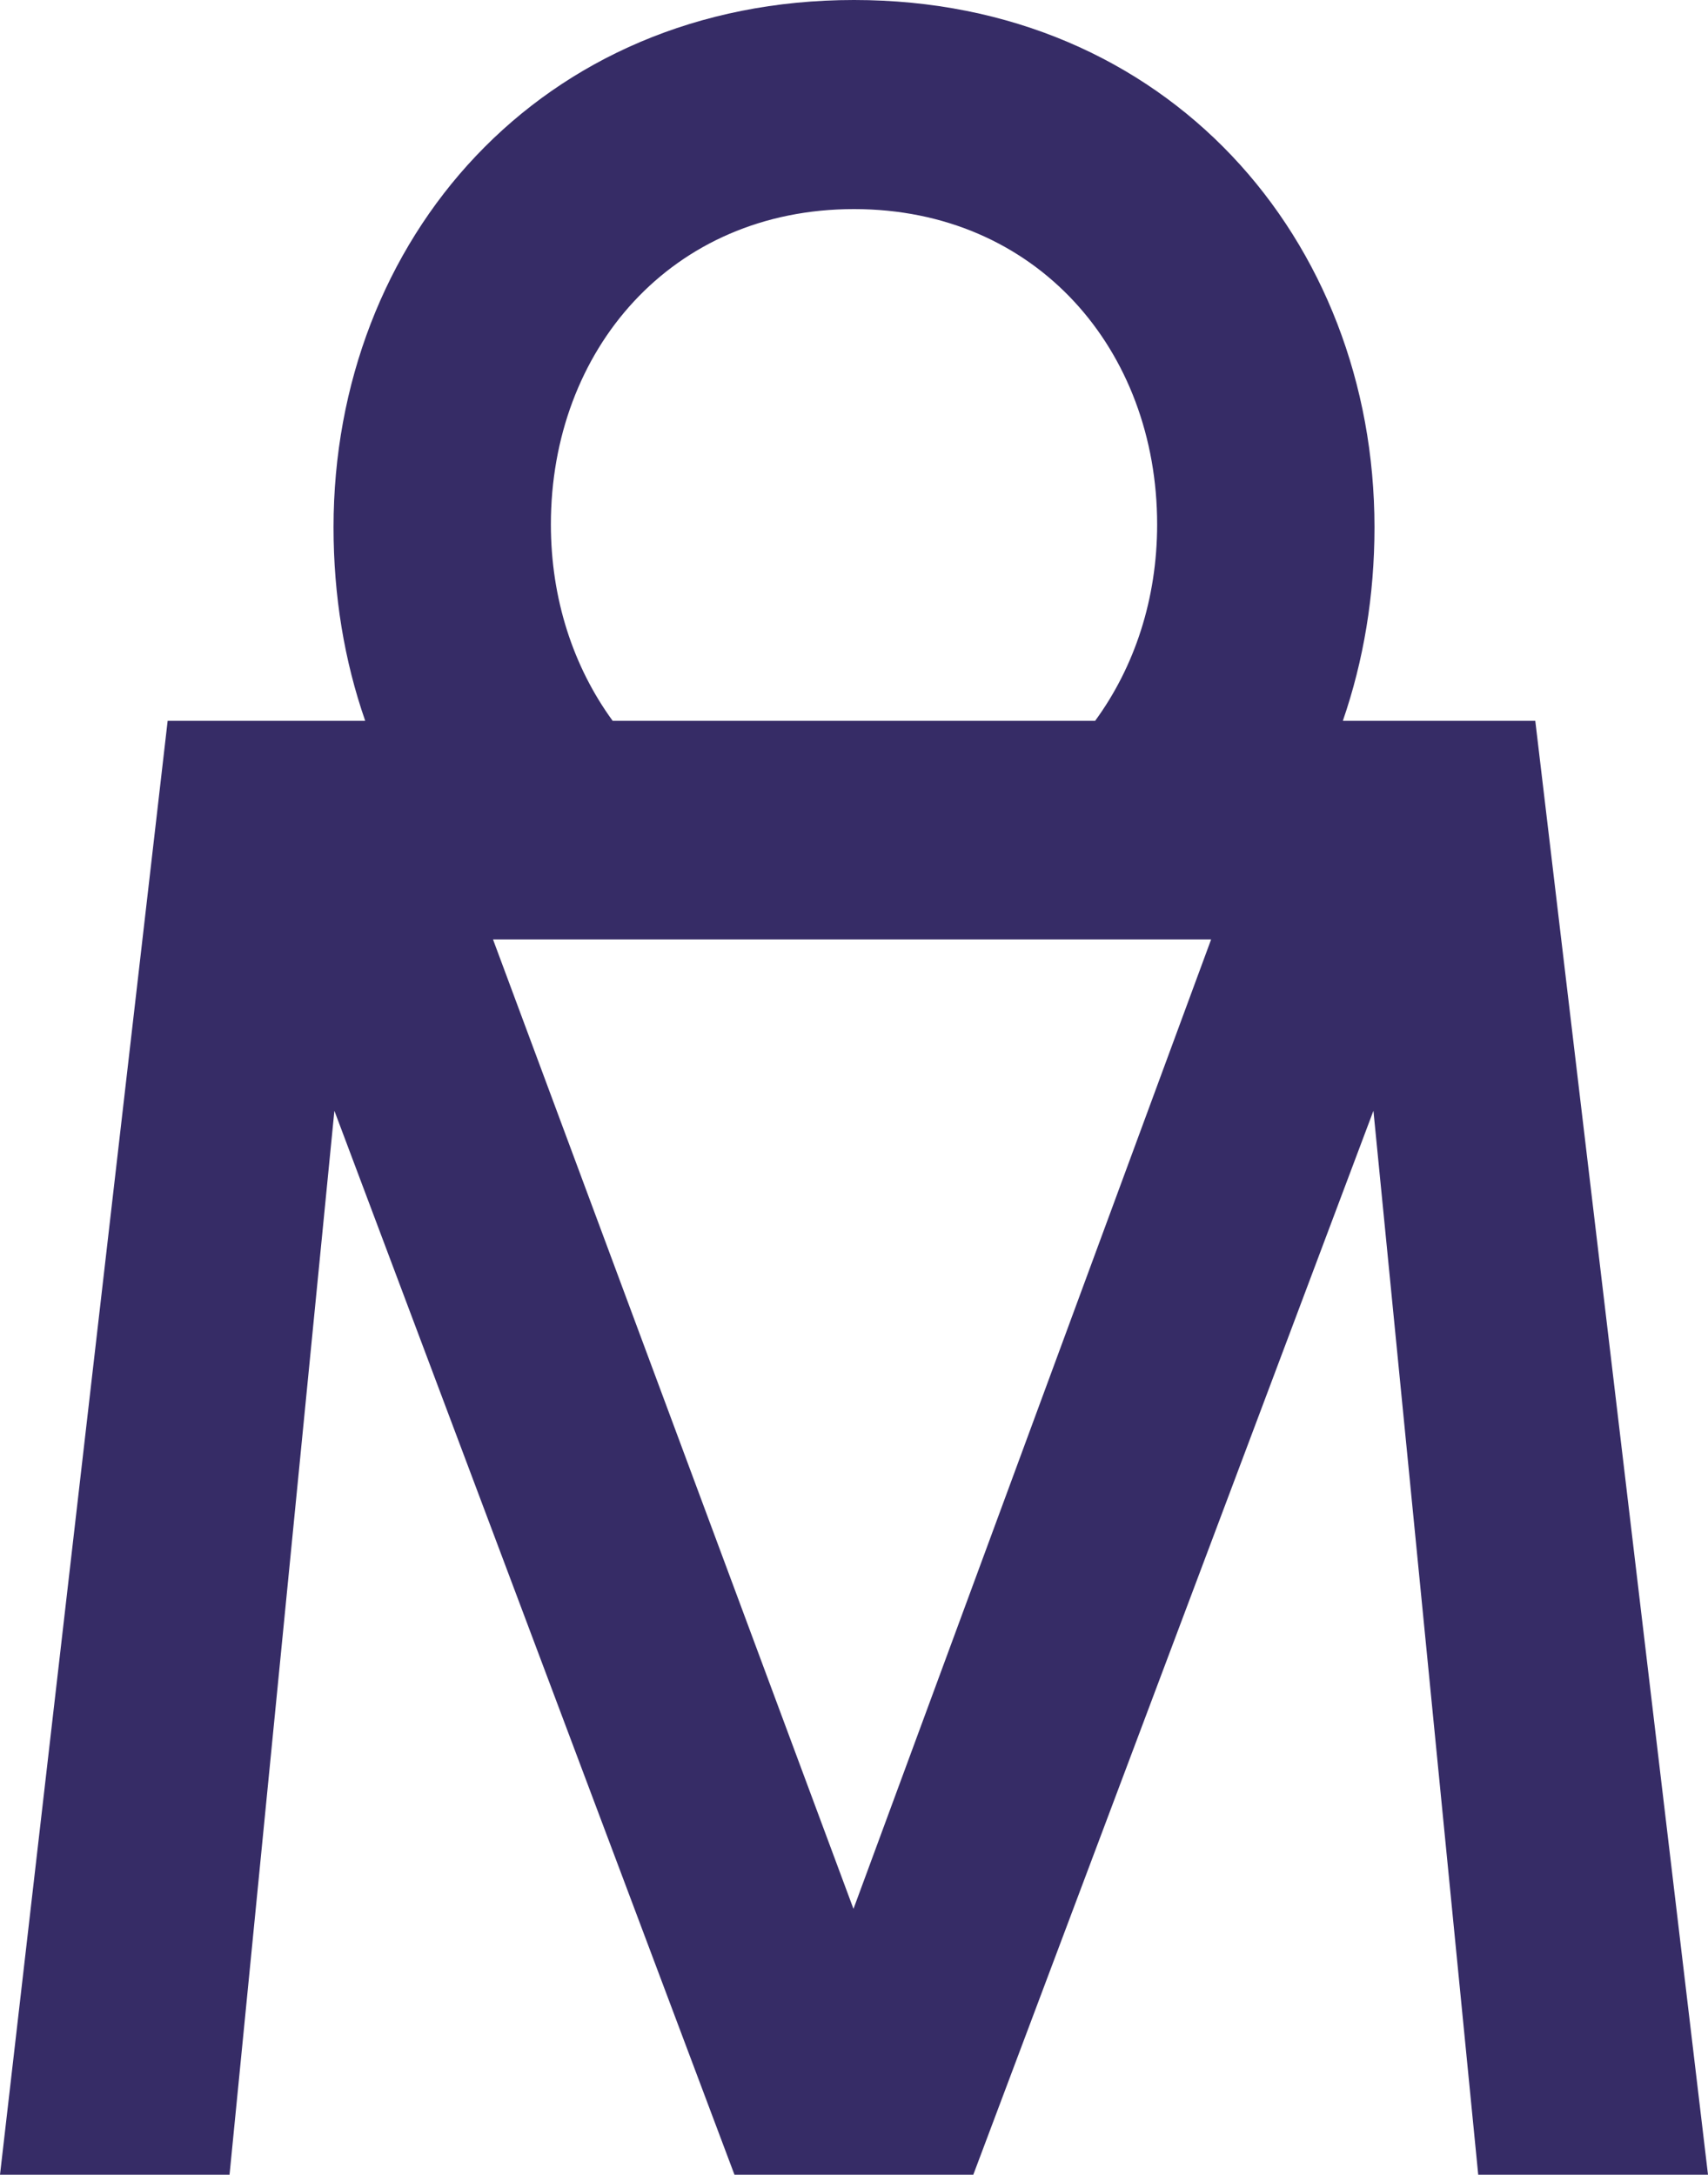 <?xml version="1.0" encoding="utf-8"?>
<!-- Generator: Adobe Illustrator 16.0.0, SVG Export Plug-In . SVG Version: 6.00 Build 0)  -->
<!DOCTYPE svg PUBLIC "-//W3C//DTD SVG 1.1//EN" "http://www.w3.org/Graphics/SVG/1.1/DTD/svg11.dtd">
<svg version="1.1" id="Layer_1" xmlns="http://www.w3.org/2000/svg" xmlns:xlink="http://www.w3.org/1999/xlink" x="0px" y="0px"
	 width="478.6px" height="609.282px" viewBox="0 0 478.6 609.282" enable-background="new 0 0 478.6 609.282" xml:space="preserve">
<path fill="#362C66" d="M430.199,201.938h-53.916c5.795-16.789,8.862-35.027,8.862-54.208C385.14,67.182,327.205,0,239.302,0
	C151.363,0,93.46,67.182,93.46,147.73c0,19.181,3.028,37.419,8.873,54.208H46.979L0,609.282h64.319l29.379-298.085l112.109,298.085
	h66.918l112.123-298.085l29.365,298.085H478.6L430.199,201.938z M239.302,58.58c51.194,0,84.941,39.561,84.941,88.349
	c0,20.838-6.309,39.891-17.368,55.01H171.667c-11.031-15.119-17.305-34.172-17.305-55.01
	C154.362,98.141,188.076,58.58,239.302,58.58z M239.152,534.792L138.147,263.196h201.224L239.152,534.792z"/>
</svg>
